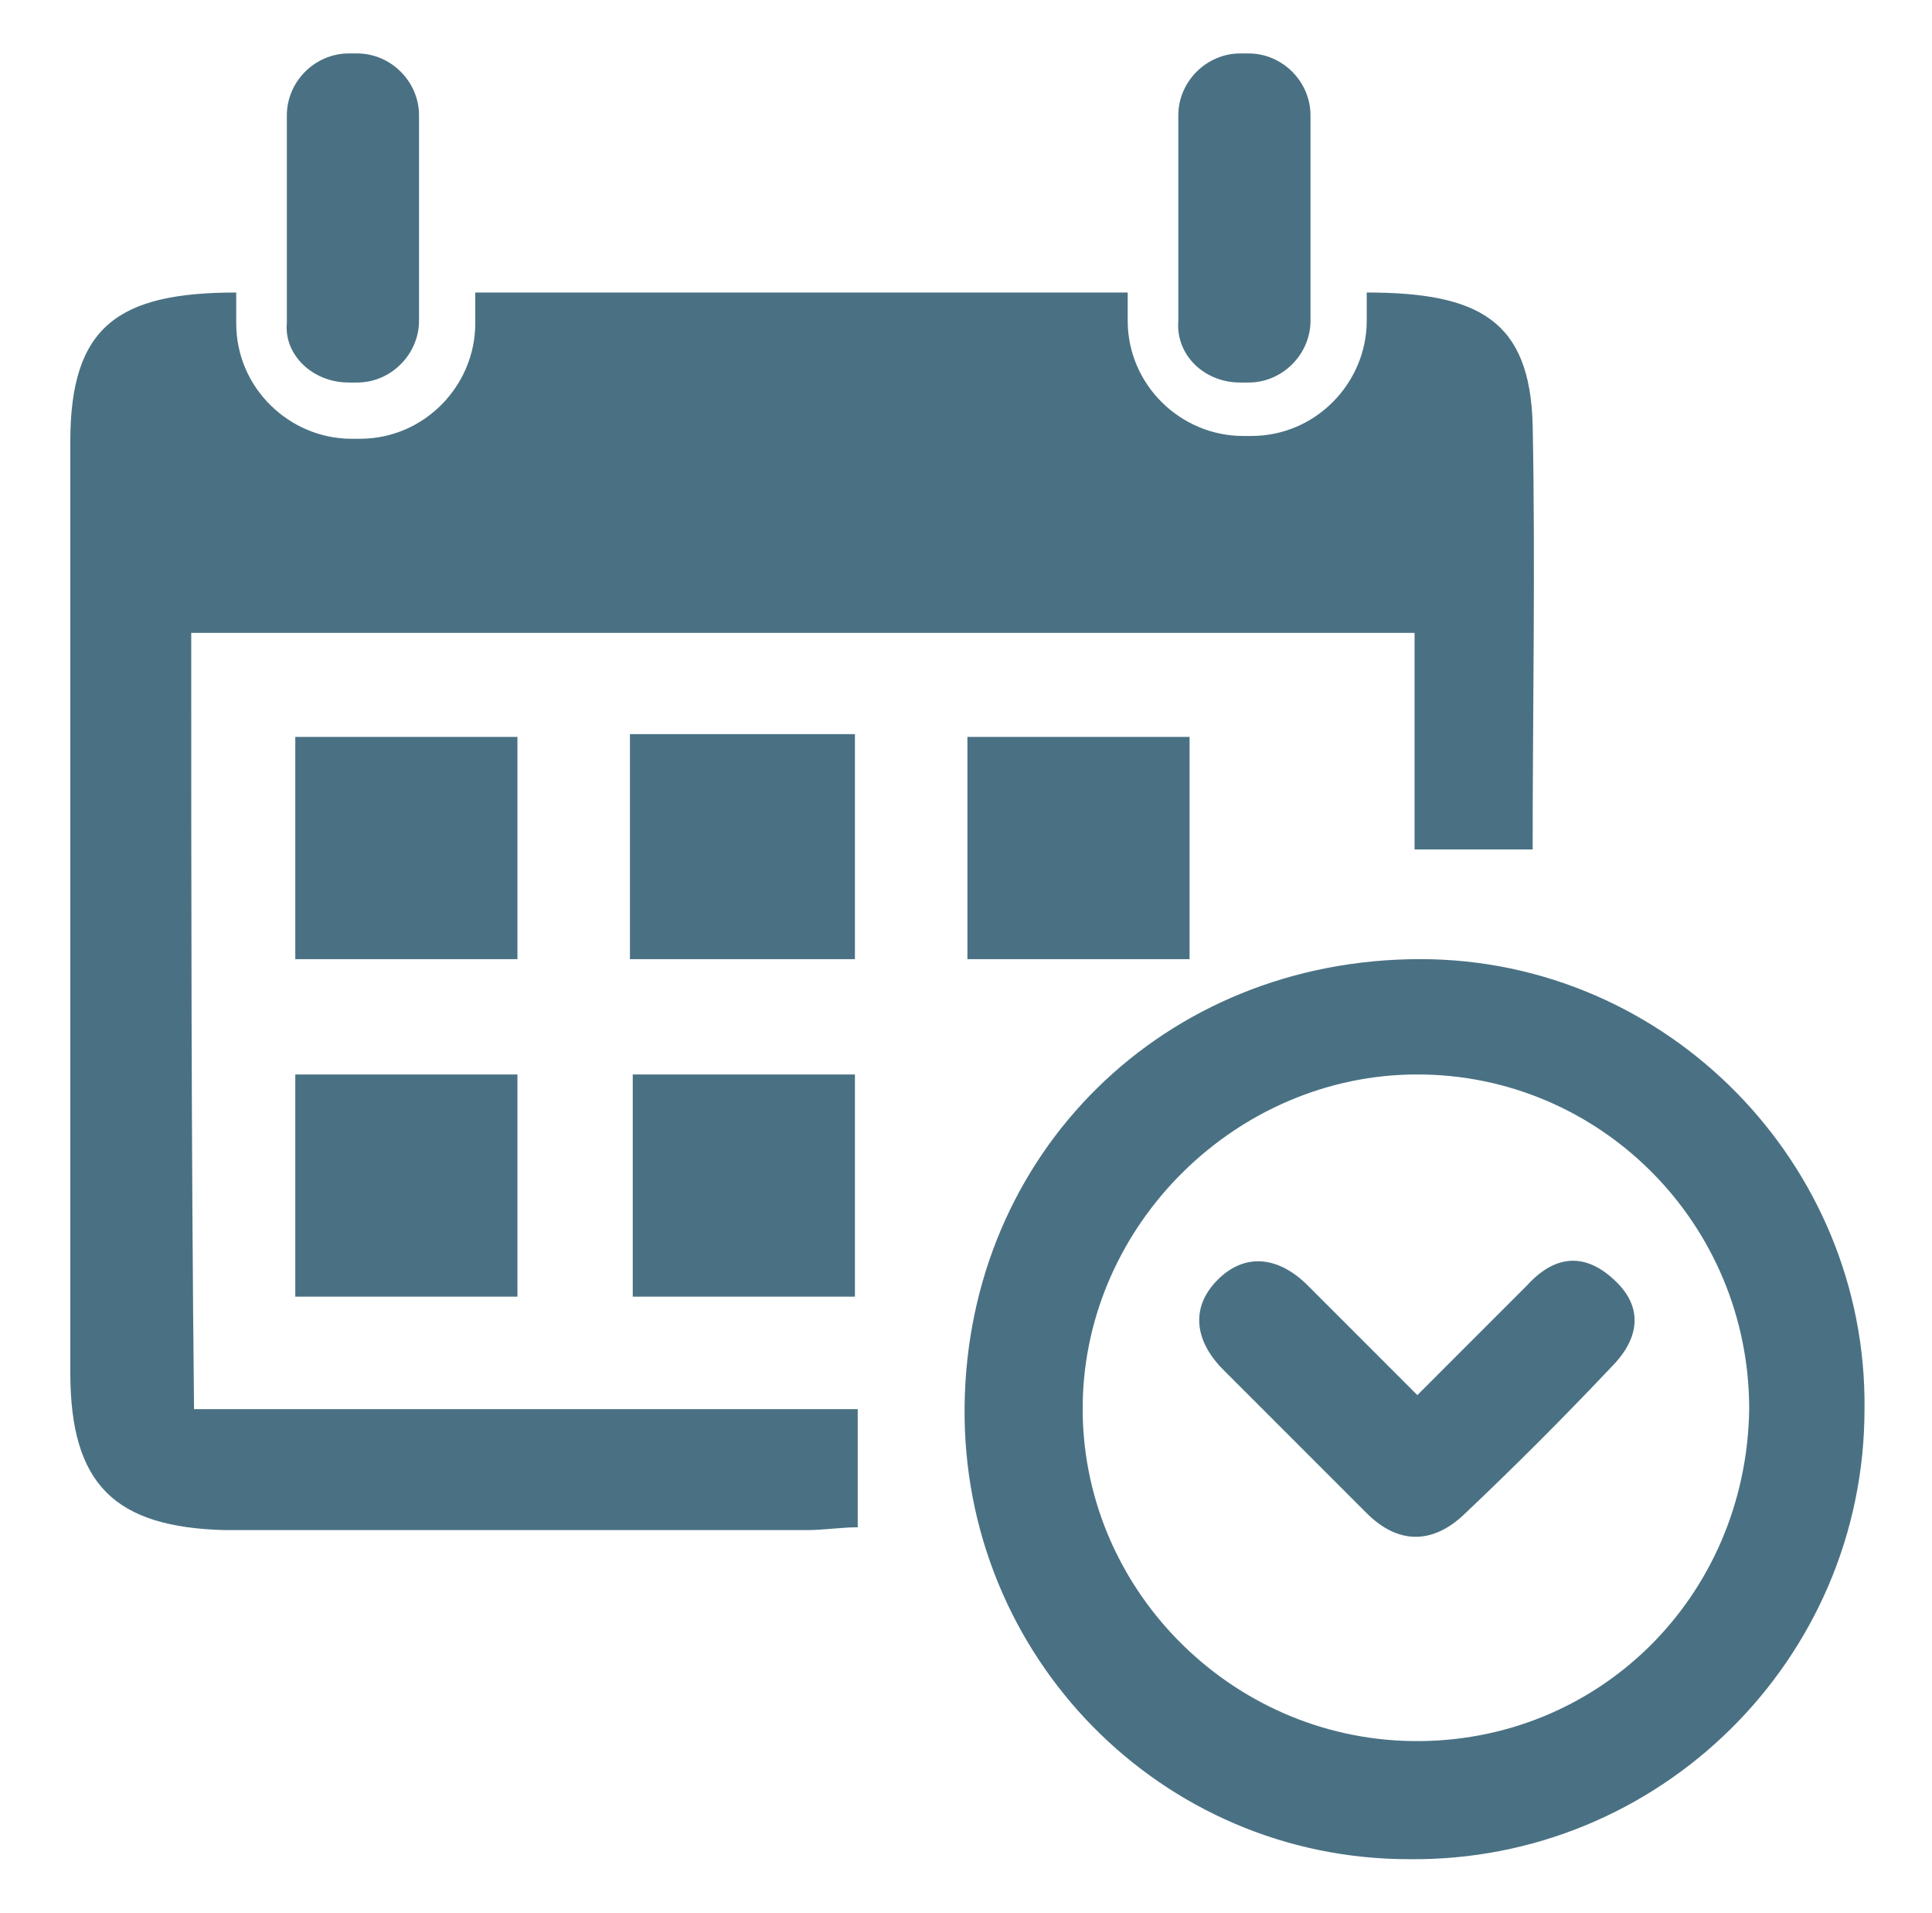 <?xml version="1.0" encoding="utf-8"?>
<!-- Generator: Adobe Illustrator 25.2.3, SVG Export Plug-In . SVG Version: 6.00 Build 0)  -->
<svg version="1.1" id="圖層_1" xmlns="http://www.w3.org/2000/svg" xmlns:xlink="http://www.w3.org/1999/xlink" x="0px" y="0px"
	 width="68.7px" height="68px" viewBox="0 0 68.7 68" style="enable-background:new 0 0 68.7 68;" xml:space="preserve">
<style type="text/css">
	.st0{fill:#4A7183;}
</style>
<g>
	<g>
		<path class="st0" d="M6.8,22.5c14.5,0,28.9,0,43.5,0c0,2.7,0,5.2,0,7.7c1.5,0,2.7,0,4.2,0c0-5.1,0.1-10.1,0-15.1
			c-0.1-3.7-1.9-4.7-5.9-4.7v1c0,2.2-1.8,4.1-4.1,4.1h-0.3c-2.2,0-4.1-1.8-4.1-4.1v-1l-23.2,0v1.1c0,2.2-1.8,4.1-4.1,4.1h-0.3
			c-2.2,0-4.1-1.8-4.1-4.1v-1.1c-4.2,0-5.9,1.2-5.9,5.3c0,11,0,22,0,33.1c0,4,1.6,5.5,5.5,5.6c6.9,0,13.8,0,20.7,0
			c0.6,0,1.2-0.1,1.8-0.1c0-1.4,0-2.7,0-4.2c-7.9,0-15.7,0-23.6,0C6.8,40.7,6.8,31.6,6.8,22.5z"/>
		<path class="st0" d="M50.5,34.1c-9.1,0-16.1,6.9-16.2,15.9c-0.1,8.9,7,16.1,15.8,16.1c8.9,0.1,16.2-7.1,16.2-16
			C66.4,41.4,59.3,34.1,50.5,34.1z M50.2,61.9c-6.5-0.1-11.8-5.5-11.7-12c0.1-6.4,5.5-11.7,11.9-11.7c6.5,0,11.8,5.3,11.8,11.9
			C62.1,56.8,56.8,62,50.2,61.9z"/>
		<path class="st0" d="M30.4,34.1c0-2.7,0-5.3,0-8c-2.7,0-5.2,0-8,0c0,2.7,0,5.3,0,8C25.1,34.1,27.7,34.1,30.4,34.1z"/>
		<path class="st0" d="M10.5,26.2c0,2.8,0,5.3,0,7.9c2.7,0,5.3,0,7.9,0c0-2.7,0-5.3,0-7.9C15.7,26.2,13.1,26.2,10.5,26.2z"/>
		<path class="st0" d="M42.3,34.1c0-2.7,0-5.2,0-7.9c-2.7,0-5.3,0-7.9,0c0,2.7,0,5.3,0,7.9C37.1,34.1,39.7,34.1,42.3,34.1z"/>
		<path class="st0" d="M10.5,46.1c2.8,0,5.3,0,7.9,0c0-2.7,0-5.3,0-7.9c-2.7,0-5.3,0-7.9,0C10.5,40.9,10.5,43.5,10.5,46.1z"/>
		<path class="st0" d="M54.3,45.7c-1.2,1.2-2.5,2.5-3.9,3.9c-1.4-1.4-2.7-2.7-3.9-3.9c-1-1-2.2-1.2-3.2-0.2c-1,1-0.8,2.2,0.2,3.2
			c1.7,1.7,3.4,3.4,5.1,5.1c1.1,1.1,2.3,1.1,3.4,0.1c1.8-1.7,3.6-3.5,5.3-5.3c0.9-0.9,1.2-2,0.2-3C56.4,44.5,55.3,44.6,54.3,45.7z"
			/>
		<path class="st0" d="M22.5,46.1c2.7,0,5.3,0,7.9,0c0-2.7,0-5.3,0-7.9c-2.7,0-5.2,0-7.9,0C22.5,40.9,22.5,43.5,22.5,46.1z"/>
		<path class="st0" d="M12.4,13.6h0.3c1.2,0,2.2-1,2.2-2.2v-1.1V4.1c0-1.2-1-2.2-2.2-2.2h-0.3c-1.2,0-2.2,1-2.2,2.2v6.3v1.1
			C10.1,12.6,11.1,13.6,12.4,13.6z"/>
		<path class="st0" d="M44.1,13.6h0.3c1.2,0,2.2-1,2.2-2.2v-1V4.1c0-1.2-1-2.2-2.2-2.2h-0.3c-1.2,0-2.2,1-2.2,2.2v6.3v1
			C41.8,12.6,42.8,13.6,44.1,13.6z"/>
	</g>
</g>
</svg>
